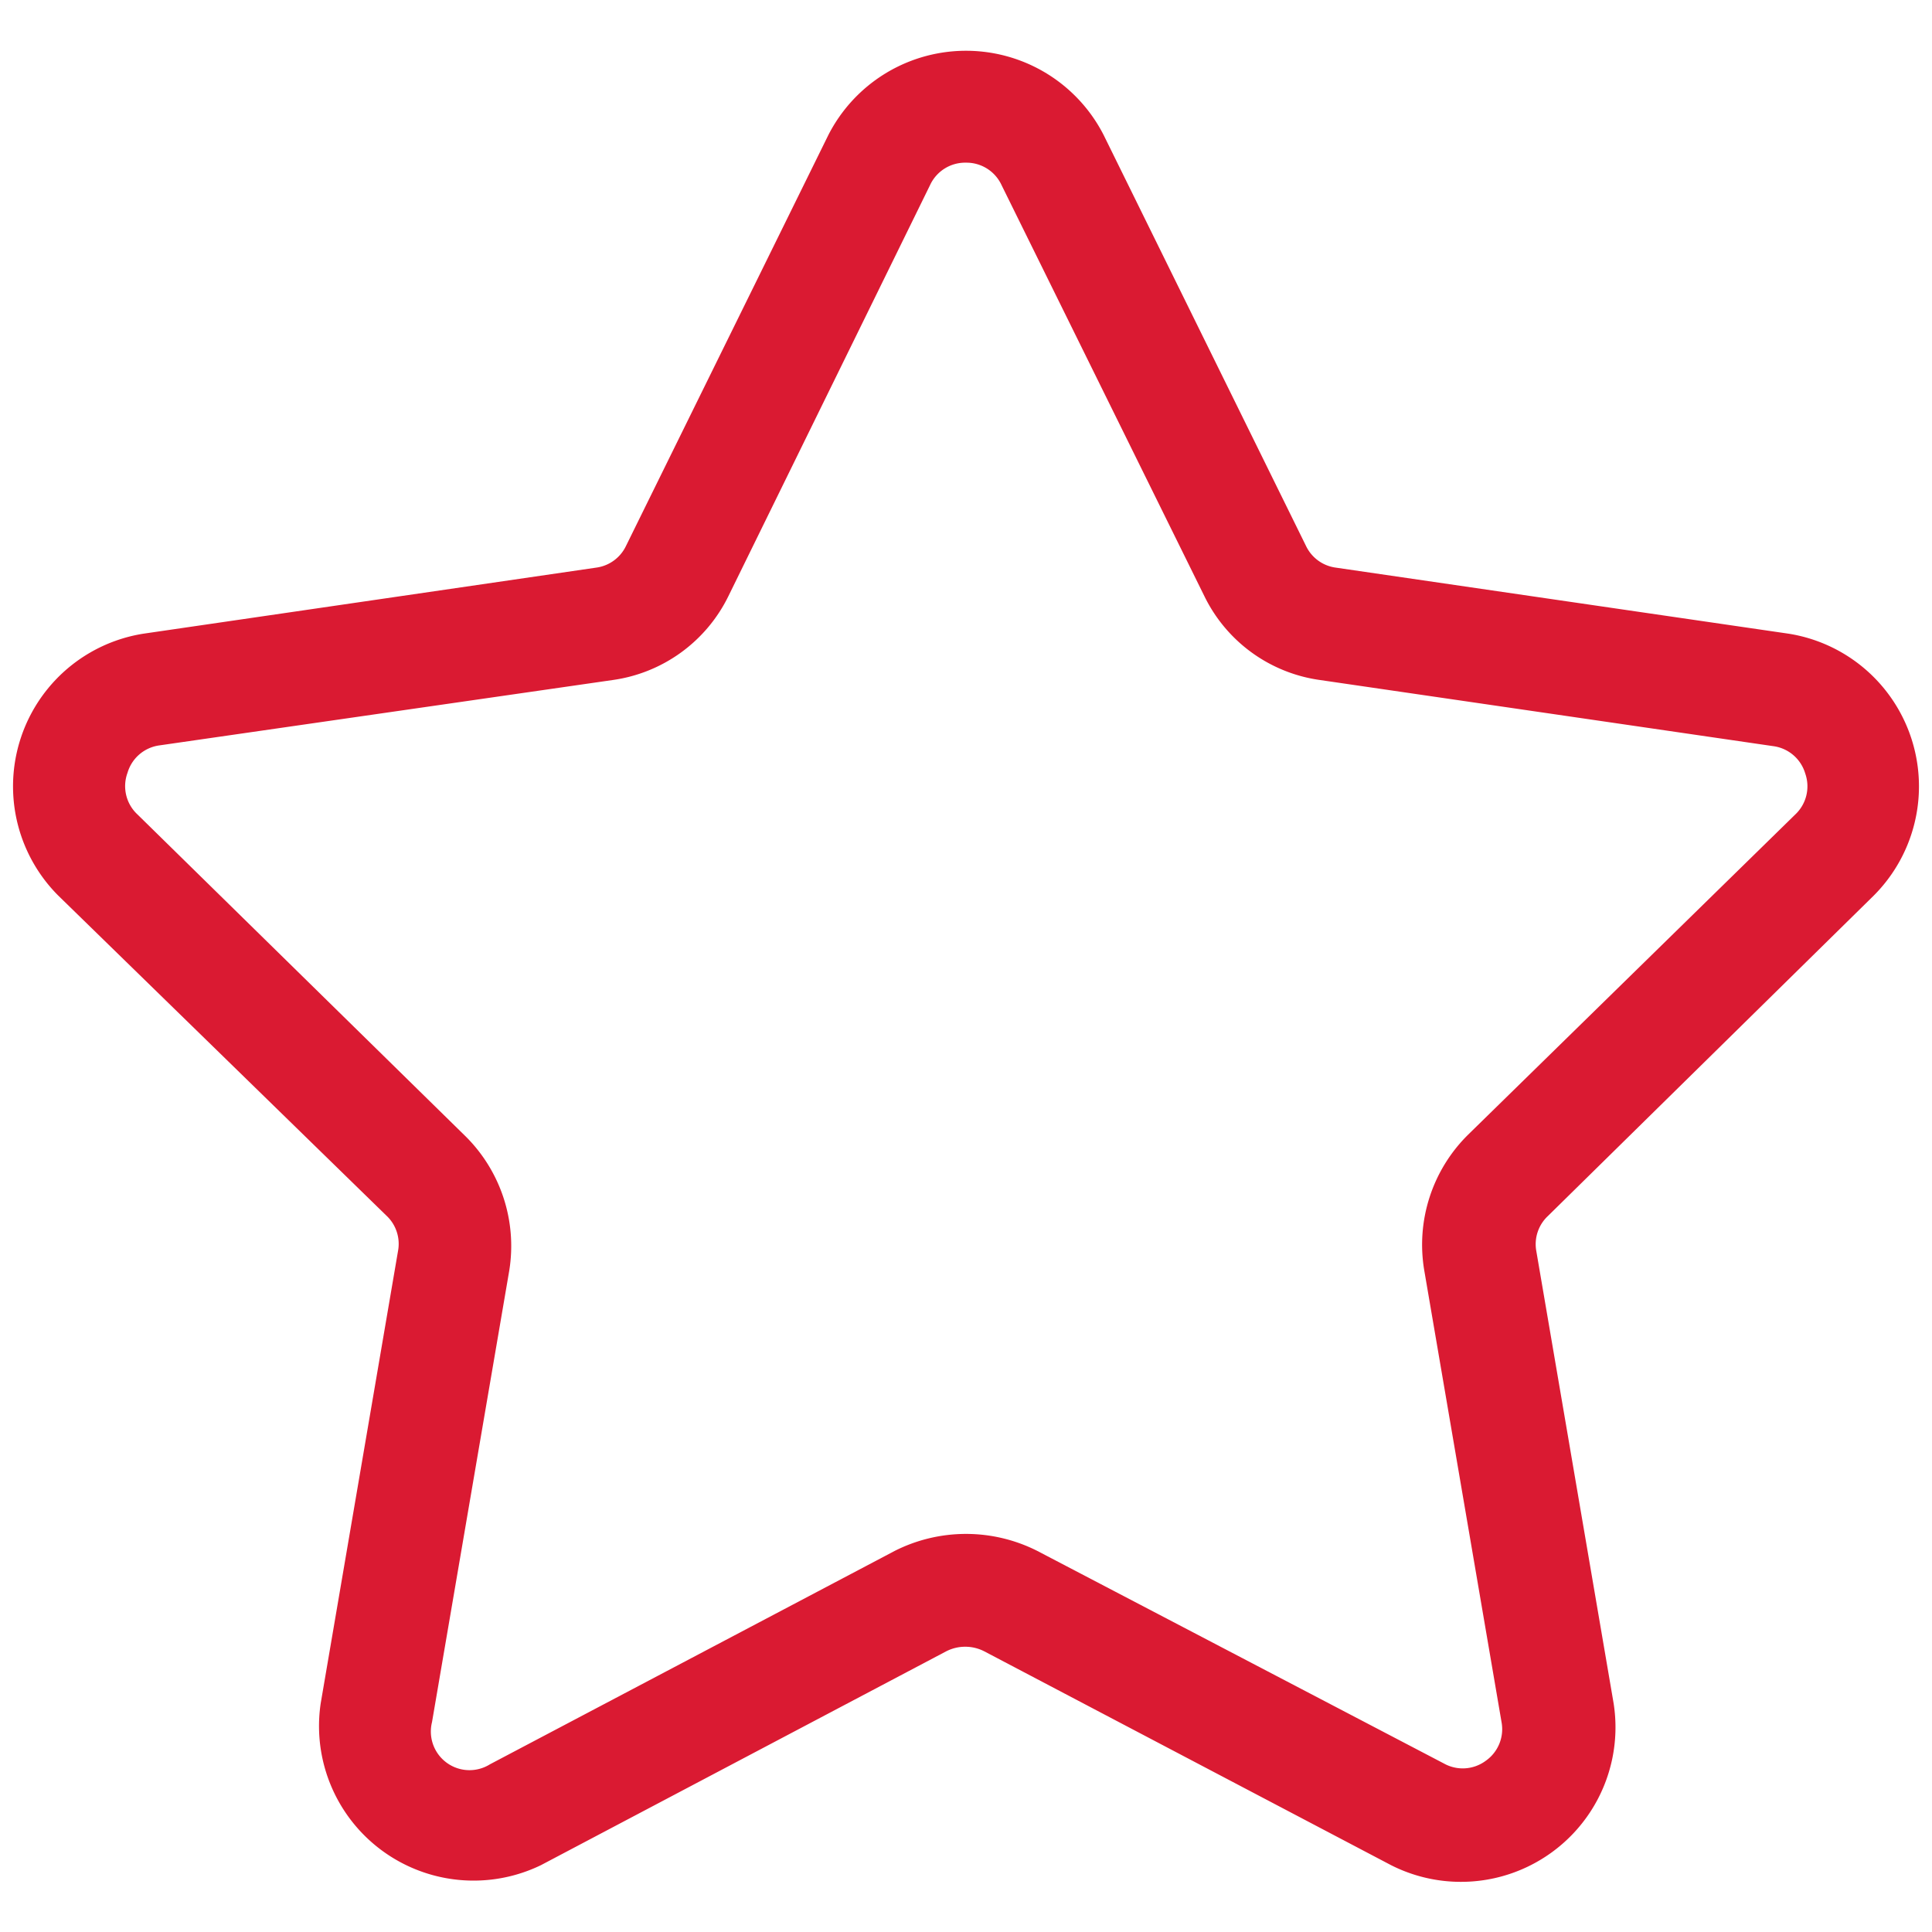 <svg id="Capa_1" data-name="Capa 1" xmlns="http://www.w3.org/2000/svg" viewBox="0 0 50 50"><defs><style>.cls-1{fill:#da1a32;}</style></defs><title>rb-choice</title><path class="cls-1" d="M48.49,23.18a4,4,0,0,0-2.2-6.78L34.57,14.69a1,1,0,0,1-.77-.56L28.56,3.49a4,4,0,0,0-7.12,0L16.2,14.13a1,1,0,0,1-.77.56L3.71,16.4a4,4,0,0,0-2.2,6.78L10,31.46a1,1,0,0,1,.3.92l-2,11.7A4,4,0,0,0,14,48.27l10.48-5.53a1.08,1.08,0,0,1,1,0L36,48.27a4,4,0,0,0,5.76-4.19l-2-11.7a1,1,0,0,1,.3-.91ZM11.18,44.57l2-11.69A4,4,0,0,0,12,29.36L3.56,21.08A1,1,0,0,1,3.3,20a1,1,0,0,1,.83-.71L15.85,17.6a3.94,3.94,0,0,0,3-2.17L24.07,4.79A1,1,0,0,1,25,4.21a1,1,0,0,1,.92.58l5.25,10.64a3.93,3.93,0,0,0,3,2.17l11.72,1.71a1,1,0,0,1,.83.71,1,1,0,0,1-.26,1.06L38,29.36a4,4,0,0,0-1.14,3.52l2,11.69a1,1,0,0,1-.41,1,1,1,0,0,1-1.08.07L26.85,40.14a4.09,4.09,0,0,0-3.7,0L12.68,45.66a1,1,0,0,1-1.5-1.09Z"/></svg>